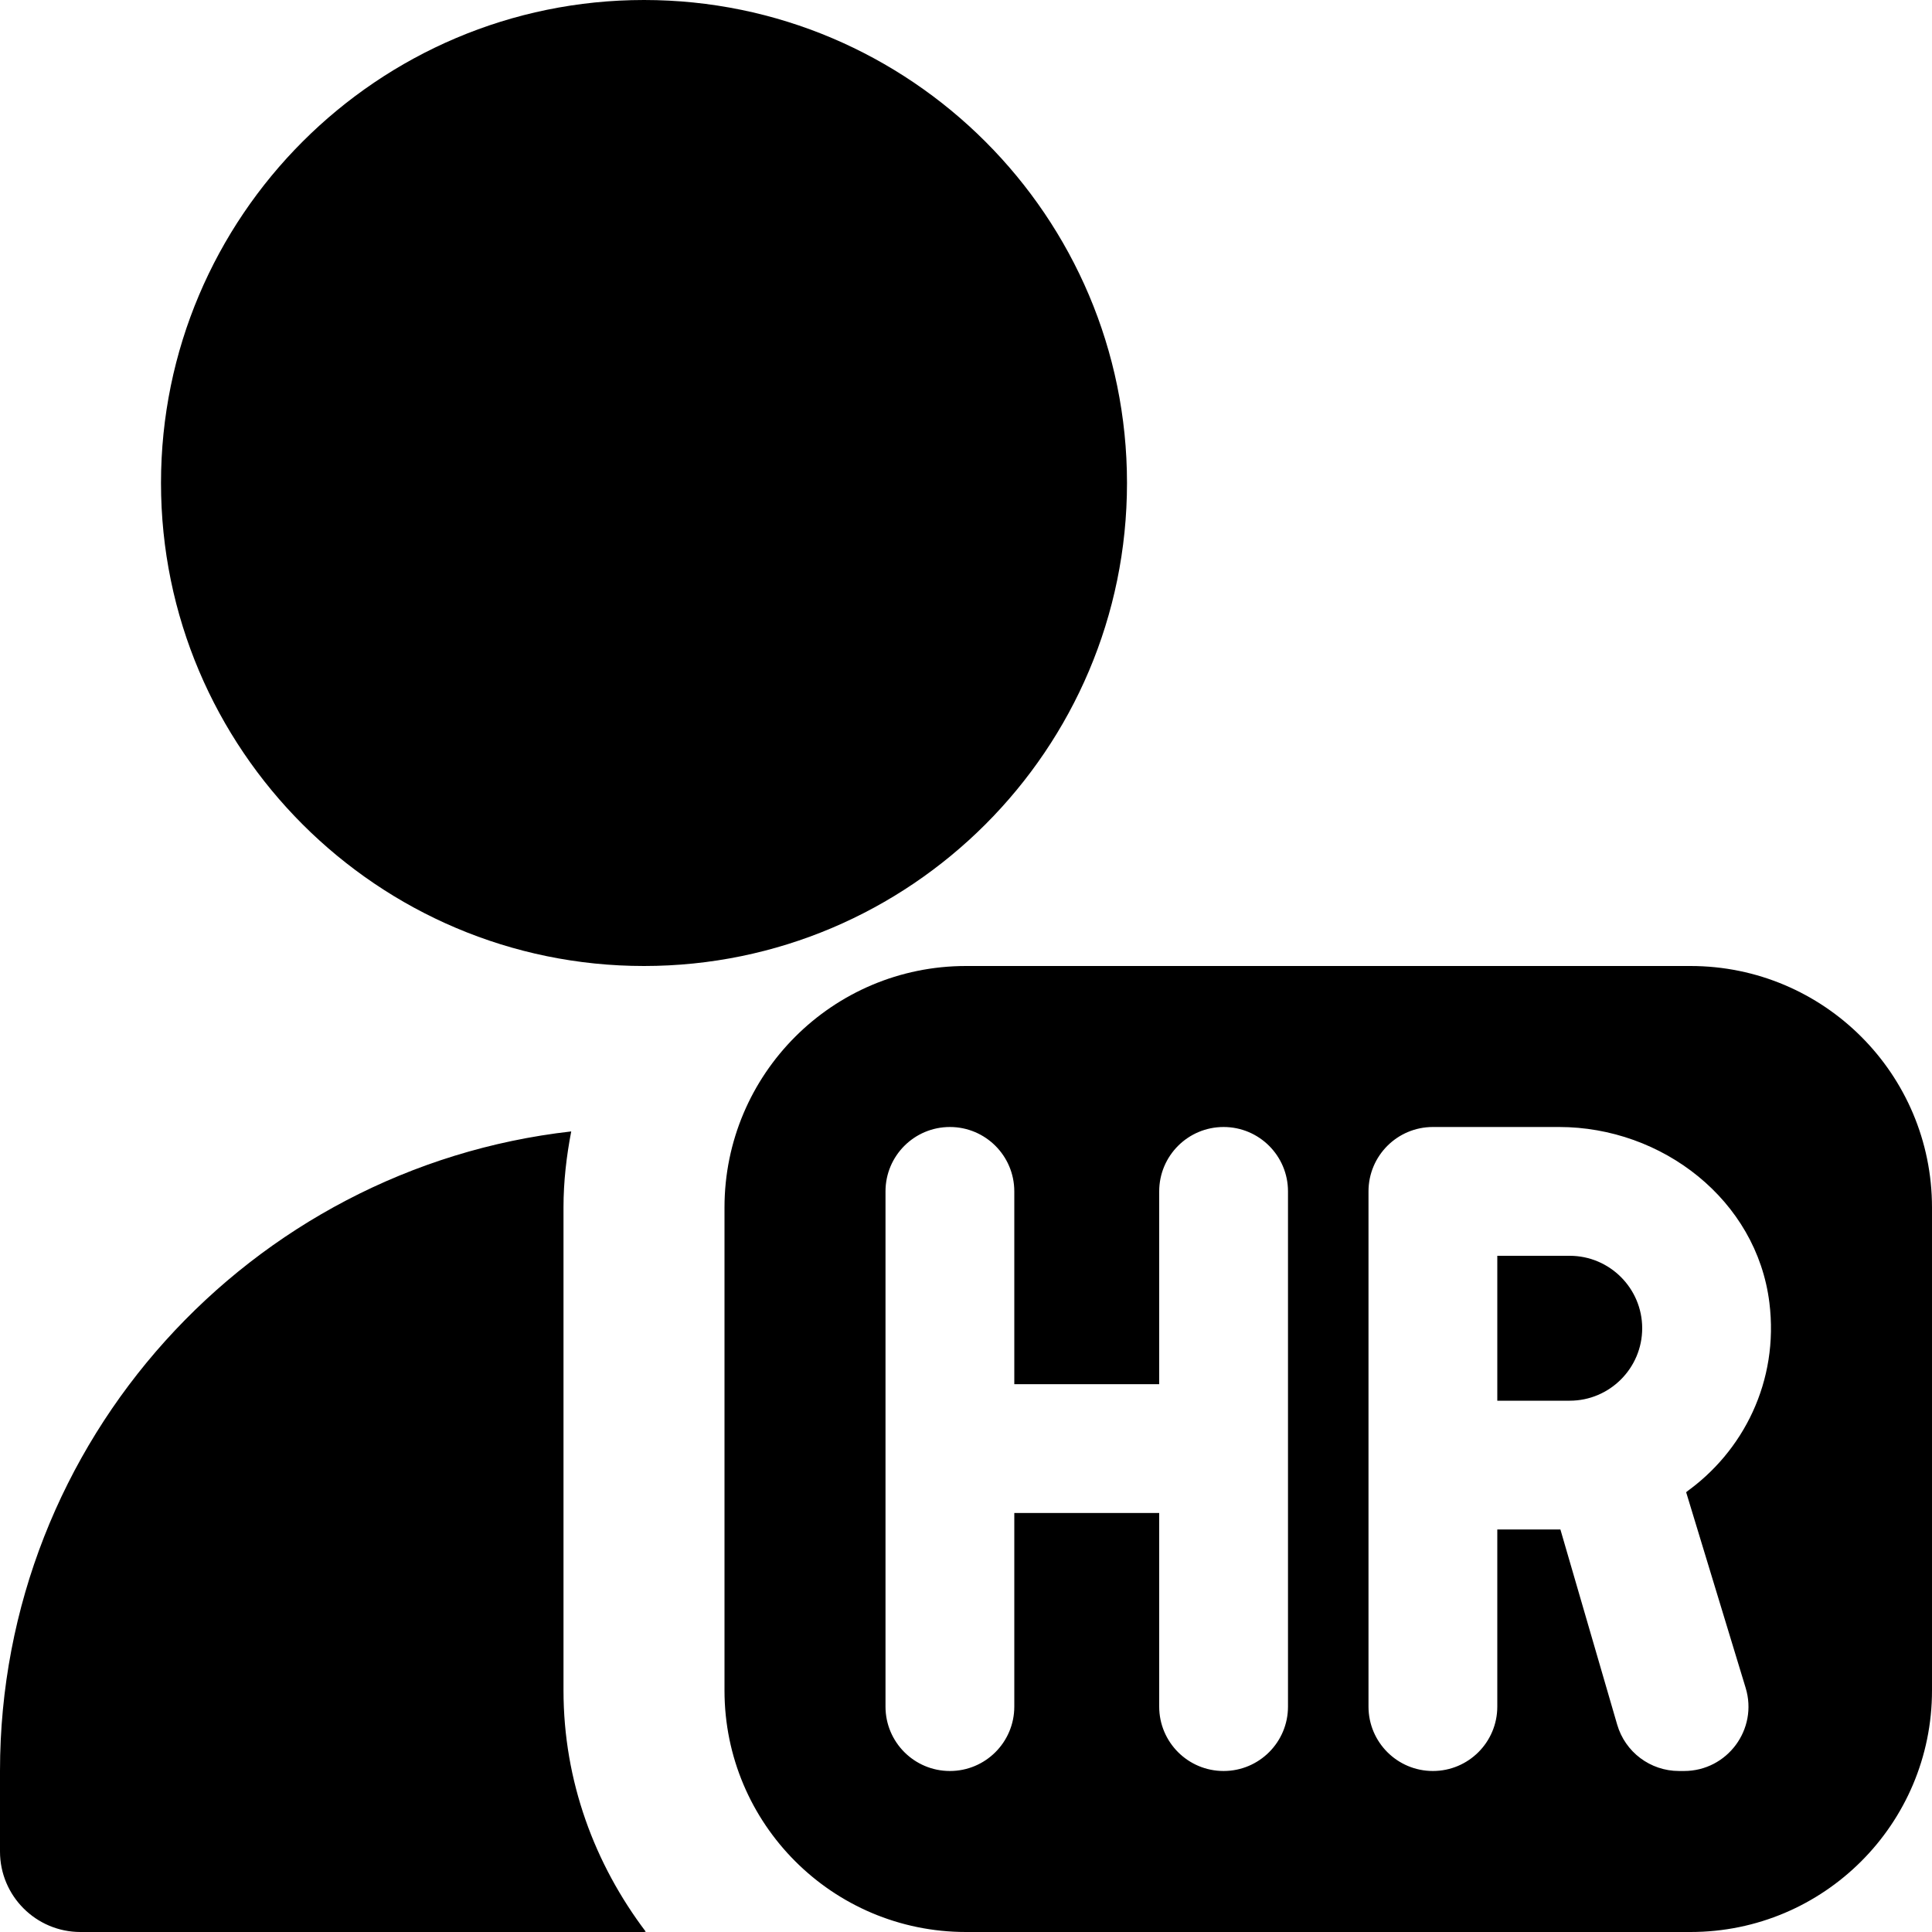 <?xml version="1.0" encoding="UTF-8"?>
<svg xmlns="http://www.w3.org/2000/svg" id="Layer_1" data-name="Layer 1" viewBox="0 0 24 24">
  <path d="m8,12c-3.309,0-6-2.691-6-6S4.691,0,8,0s6,2.691,6,6-2.691,6-6,6Zm-1,9v-6c0-.324.037-.638.096-.945-3.986.451-7.096,3.84-7.096,7.945v1c0,.552.448,1,1,1h7c.008,0,.014-.004.022-.004-.633-.837-1.022-1.868-1.022-2.996Zm12.5-3.6h-.9v-1.8h.9c.496,0,.9.404.9.9s-.404.9-.9.9Zm4.5-2.4v6c0,1.657-1.343,3-3,3h-9c-1.657,0-3-1.343-3-3v-6c0-1.657,1.343-3,3-3h9c1.657,0,3,1.343,3,3Zm-8.8-1h0c-.442,0-.8.358-.8.8v2.395h-1.8v-2.395c0-.442-.358-.8-.8-.8h0c-.442,0-.8.358-.8.8v6.4c0,.442.358.8.8.8h0c.442,0,.8-.358.8-.8v-2.405h1.8v2.405c0,.442.358.8.8.8h0c.442,0,.8-.358.8-.8v-6.4c0-.442-.358-.8-.8-.8Zm5.733,4.544c.723-.508,1.168-1.386,1.047-2.362-.158-1.274-1.33-2.182-2.613-2.182h-1.567c-.442,0-.8.358-.8.8v6.4c0,.442.358.8.8.8h0c.442,0,.8-.358.8-.8v-2.2h.784l.705,2.423c.099.342.412.577.768.577h.063c.537,0,.922-.519.765-1.033l-.739-2.43c.023-.017.024-.016.042-.029-.019.012-.031.021-.055.035Z"/>
</svg>
